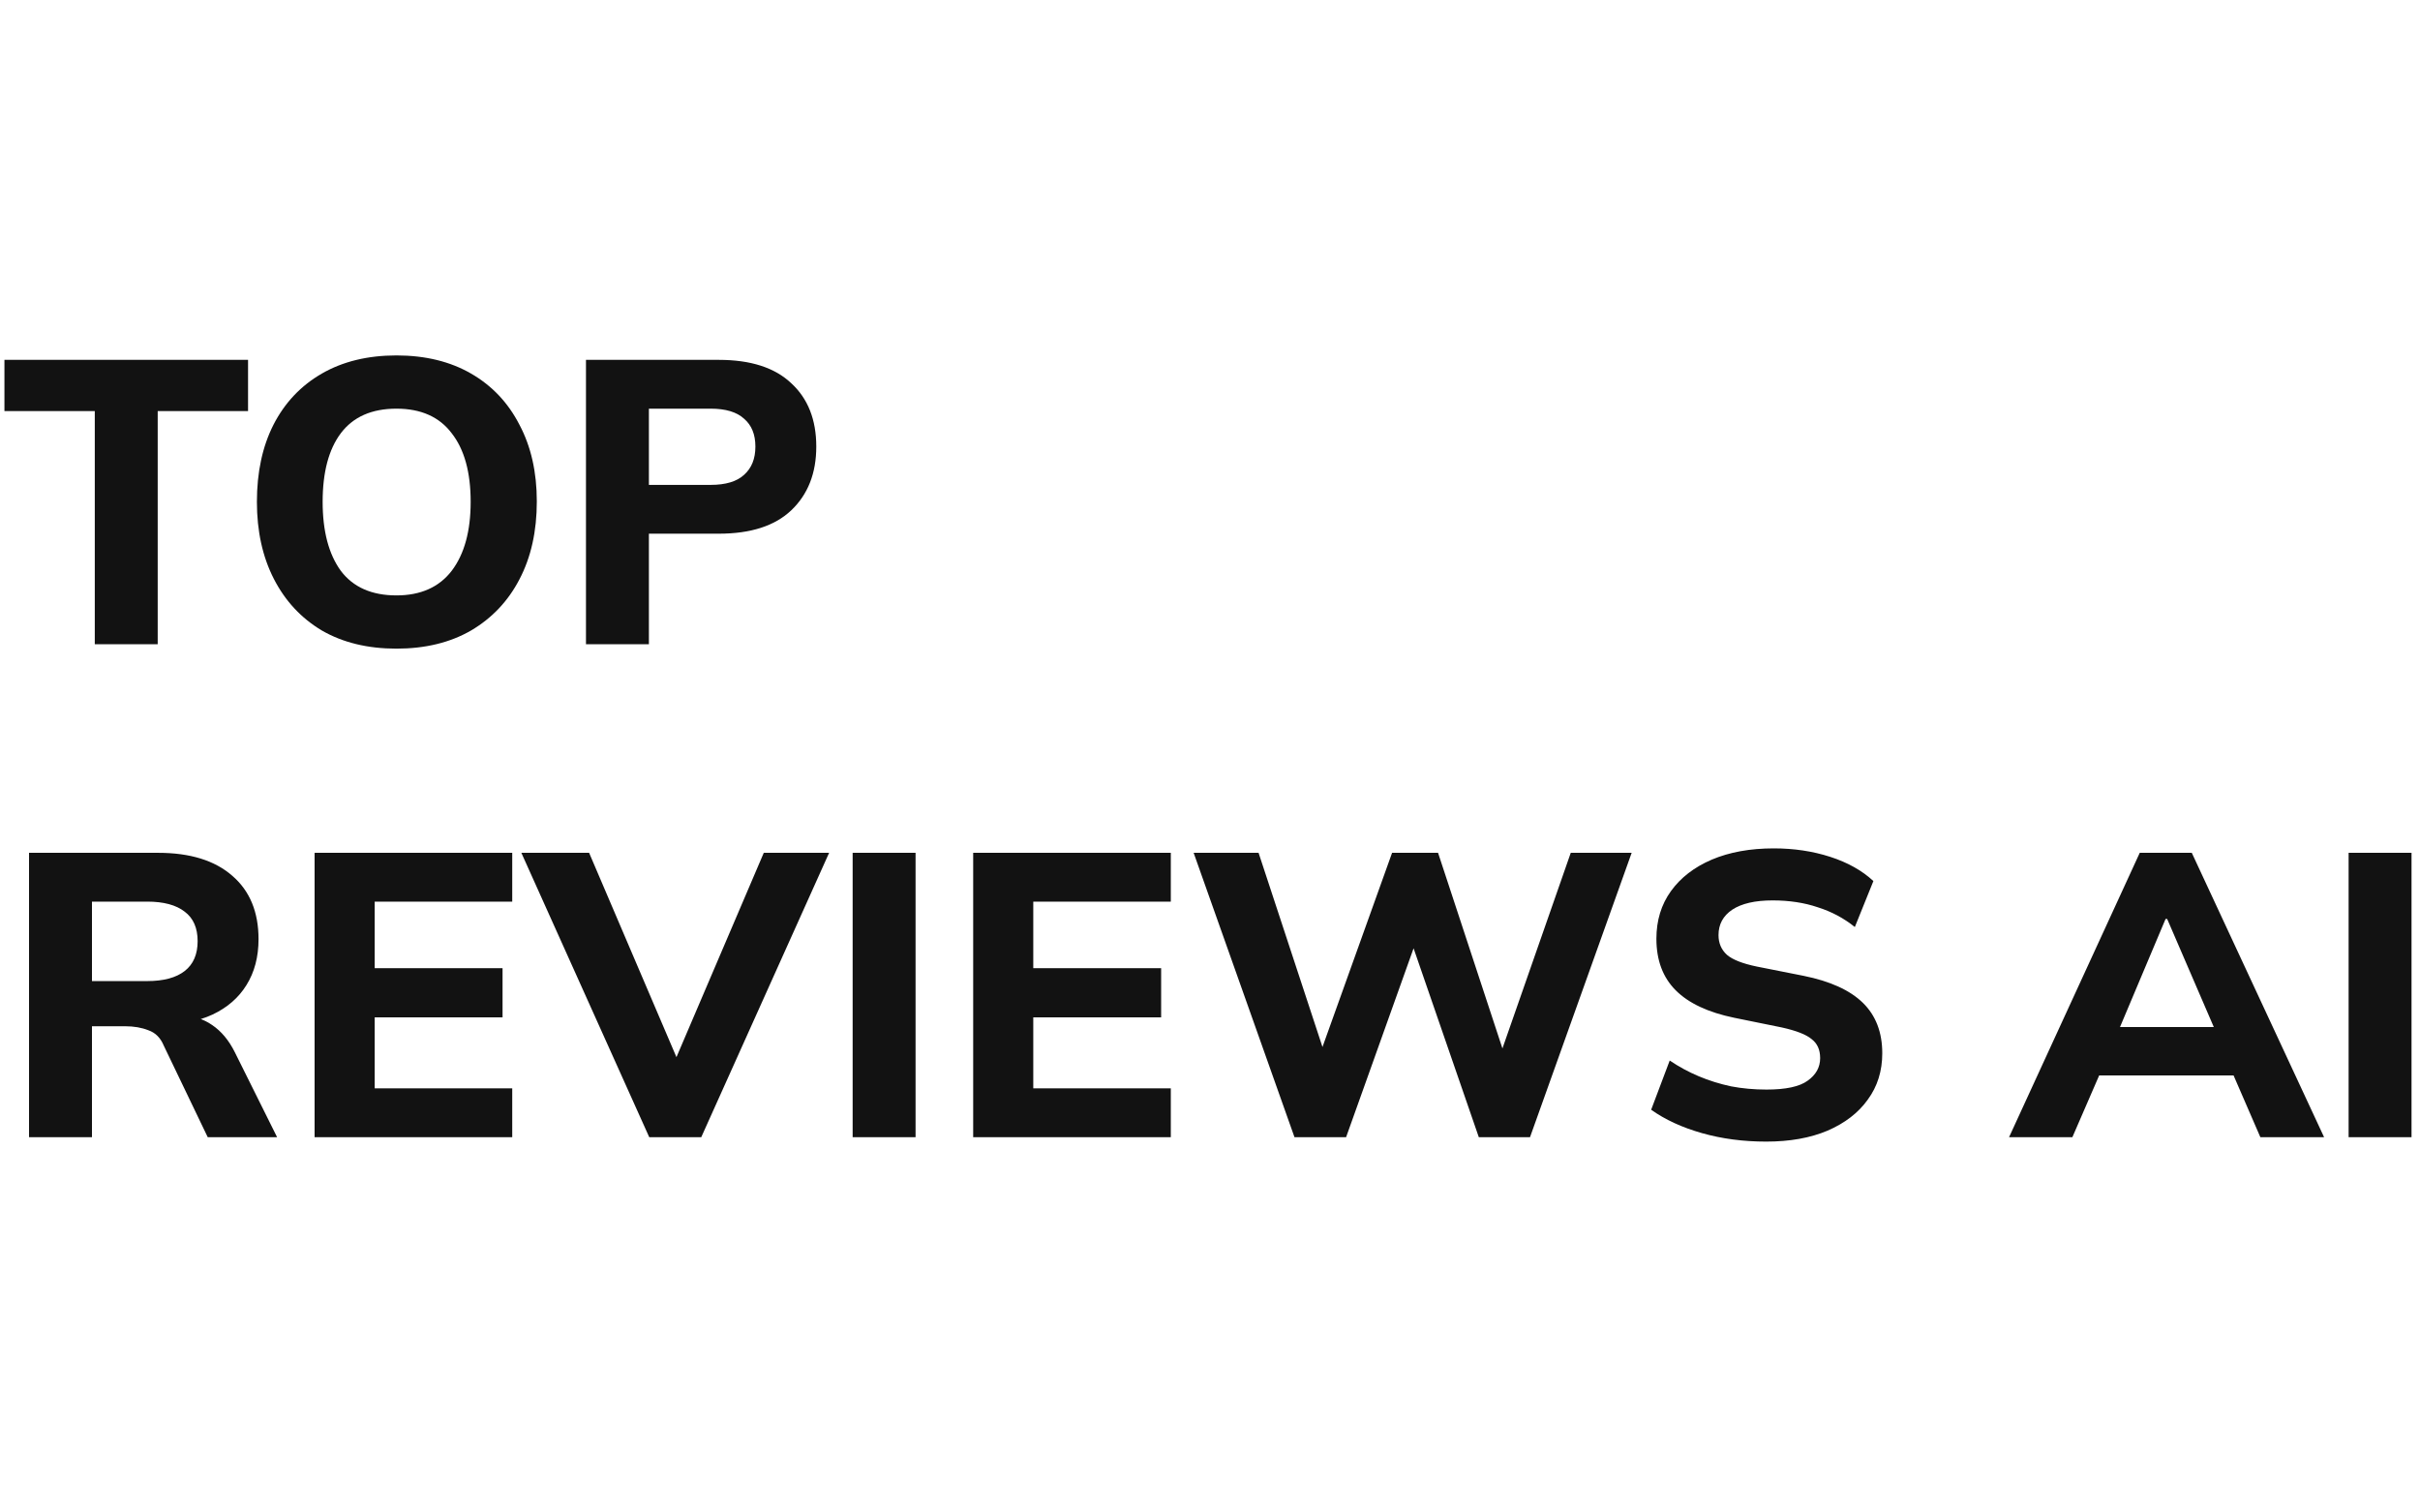 <svg width="160" height="100" viewBox="0 0 108 36" fill="none" xmlns="http://www.w3.org/2000/svg">
<path d="M4.23 13V2.596H0.198V0.31H11.07V2.596H7.038V13H4.23ZM11.465 6.646C11.465 5.326 11.711 4.18 12.203 3.208C12.707 2.224 13.427 1.462 14.363 0.922C15.299 0.382 16.409 0.112 17.693 0.112C18.977 0.112 20.087 0.382 21.023 0.922C21.959 1.462 22.679 2.224 23.183 3.208C23.699 4.18 23.957 5.32 23.957 6.628C23.957 7.96 23.699 9.118 23.183 10.102C22.679 11.074 21.959 11.836 21.023 12.388C20.087 12.928 18.977 13.198 17.693 13.198C16.409 13.198 15.299 12.928 14.363 12.388C13.439 11.836 12.725 11.068 12.221 10.084C11.717 9.1 11.465 7.954 11.465 6.646ZM14.399 6.646C14.399 7.954 14.669 8.98 15.209 9.724C15.761 10.456 16.589 10.822 17.693 10.822C18.773 10.822 19.595 10.456 20.159 9.724C20.723 8.98 21.005 7.954 21.005 6.646C21.005 5.326 20.723 4.306 20.159 3.586C19.607 2.854 18.785 2.488 17.693 2.488C16.589 2.488 15.761 2.854 15.209 3.586C14.669 4.306 14.399 5.326 14.399 6.646ZM26.151 13V0.31H32.074C33.502 0.31 34.581 0.658 35.313 1.354C36.057 2.038 36.429 2.98 36.429 4.18C36.429 5.368 36.057 6.316 35.313 7.024C34.581 7.72 33.502 8.068 32.074 8.068H28.959V13H26.151ZM28.959 5.89H31.713C32.386 5.89 32.883 5.74 33.208 5.44C33.544 5.14 33.712 4.72 33.712 4.18C33.712 3.64 33.544 3.226 33.208 2.938C32.883 2.638 32.386 2.488 31.713 2.488H28.959V5.89ZM1.296 35V22.31H7.056C8.484 22.31 9.588 22.652 10.368 23.336C11.148 24.008 11.538 24.95 11.538 26.162C11.538 26.954 11.358 27.638 10.998 28.214C10.65 28.778 10.146 29.216 9.486 29.528C8.838 29.828 8.058 29.978 7.146 29.978L7.362 29.582H8.1C8.616 29.582 9.072 29.72 9.468 29.996C9.876 30.272 10.212 30.674 10.476 31.202L12.366 35H9.27L7.308 30.914C7.164 30.566 6.936 30.338 6.624 30.23C6.324 30.11 5.976 30.05 5.58 30.05H4.104V35H1.296ZM4.104 28.034H6.57C7.302 28.034 7.86 27.884 8.244 27.584C8.628 27.284 8.82 26.84 8.82 26.252C8.82 25.664 8.628 25.226 8.244 24.938C7.86 24.638 7.302 24.488 6.57 24.488H4.104V28.034ZM14.04 35V22.31H22.86V24.488H16.722V27.458H22.428V29.654H16.722V32.822H22.86V35H14.04ZM28.974 35L23.267 22.31H26.291L30.63 32.462H29.747L34.086 22.31H37.002L31.296 35H28.974ZM38.052 35V22.31H40.86V35H38.052ZM43.431 35V22.31H52.251V24.488H46.113V27.458H51.819V29.654H46.113V32.822H52.251V35H43.431ZM57.77 35L53.27 22.31H56.168L59.39 32.102H58.616L62.126 22.31H64.178L67.4 32.102H66.68L70.1 22.31H72.818L68.282 35H65.996L62.882 25.982H63.296L60.074 35H57.77ZM78.818 35.198C77.798 35.198 76.844 35.072 75.956 34.82C75.068 34.568 74.312 34.22 73.688 33.776L74.516 31.58C74.924 31.856 75.356 32.09 75.812 32.282C76.268 32.474 76.748 32.624 77.252 32.732C77.756 32.828 78.284 32.876 78.836 32.876C79.7 32.876 80.312 32.744 80.672 32.48C81.044 32.216 81.23 31.88 81.23 31.472C81.23 31.1 81.104 30.818 80.852 30.626C80.612 30.422 80.168 30.248 79.52 30.104L77.396 29.672C76.232 29.432 75.362 29.024 74.786 28.448C74.21 27.872 73.922 27.104 73.922 26.144C73.922 25.328 74.138 24.62 74.57 24.02C75.002 23.42 75.608 22.952 76.388 22.616C77.18 22.28 78.104 22.112 79.16 22.112C80.06 22.112 80.9 22.238 81.68 22.49C82.46 22.742 83.102 23.102 83.606 23.57L82.778 25.622C82.286 25.226 81.734 24.932 81.122 24.74C80.522 24.536 79.85 24.434 79.106 24.434C78.326 24.434 77.726 24.572 77.306 24.848C76.898 25.124 76.694 25.502 76.694 25.982C76.694 26.342 76.82 26.636 77.072 26.864C77.324 27.08 77.768 27.254 78.404 27.386L80.492 27.8C81.68 28.04 82.562 28.442 83.138 29.006C83.714 29.57 84.002 30.32 84.002 31.256C84.002 32.048 83.786 32.738 83.354 33.326C82.934 33.914 82.334 34.376 81.554 34.712C80.786 35.036 79.874 35.198 78.818 35.198ZM89.661 35L95.493 22.31H97.815L103.719 35H100.875L99.345 31.472L100.443 32.246H92.901L94.017 31.472L92.487 35H89.661ZM96.645 25.262L94.323 30.77L93.837 30.086H99.507L99.093 30.77L96.717 25.262H96.645ZM104.814 35V22.31H107.622V35H104.814Z" fill="#121212"/>
</svg>
